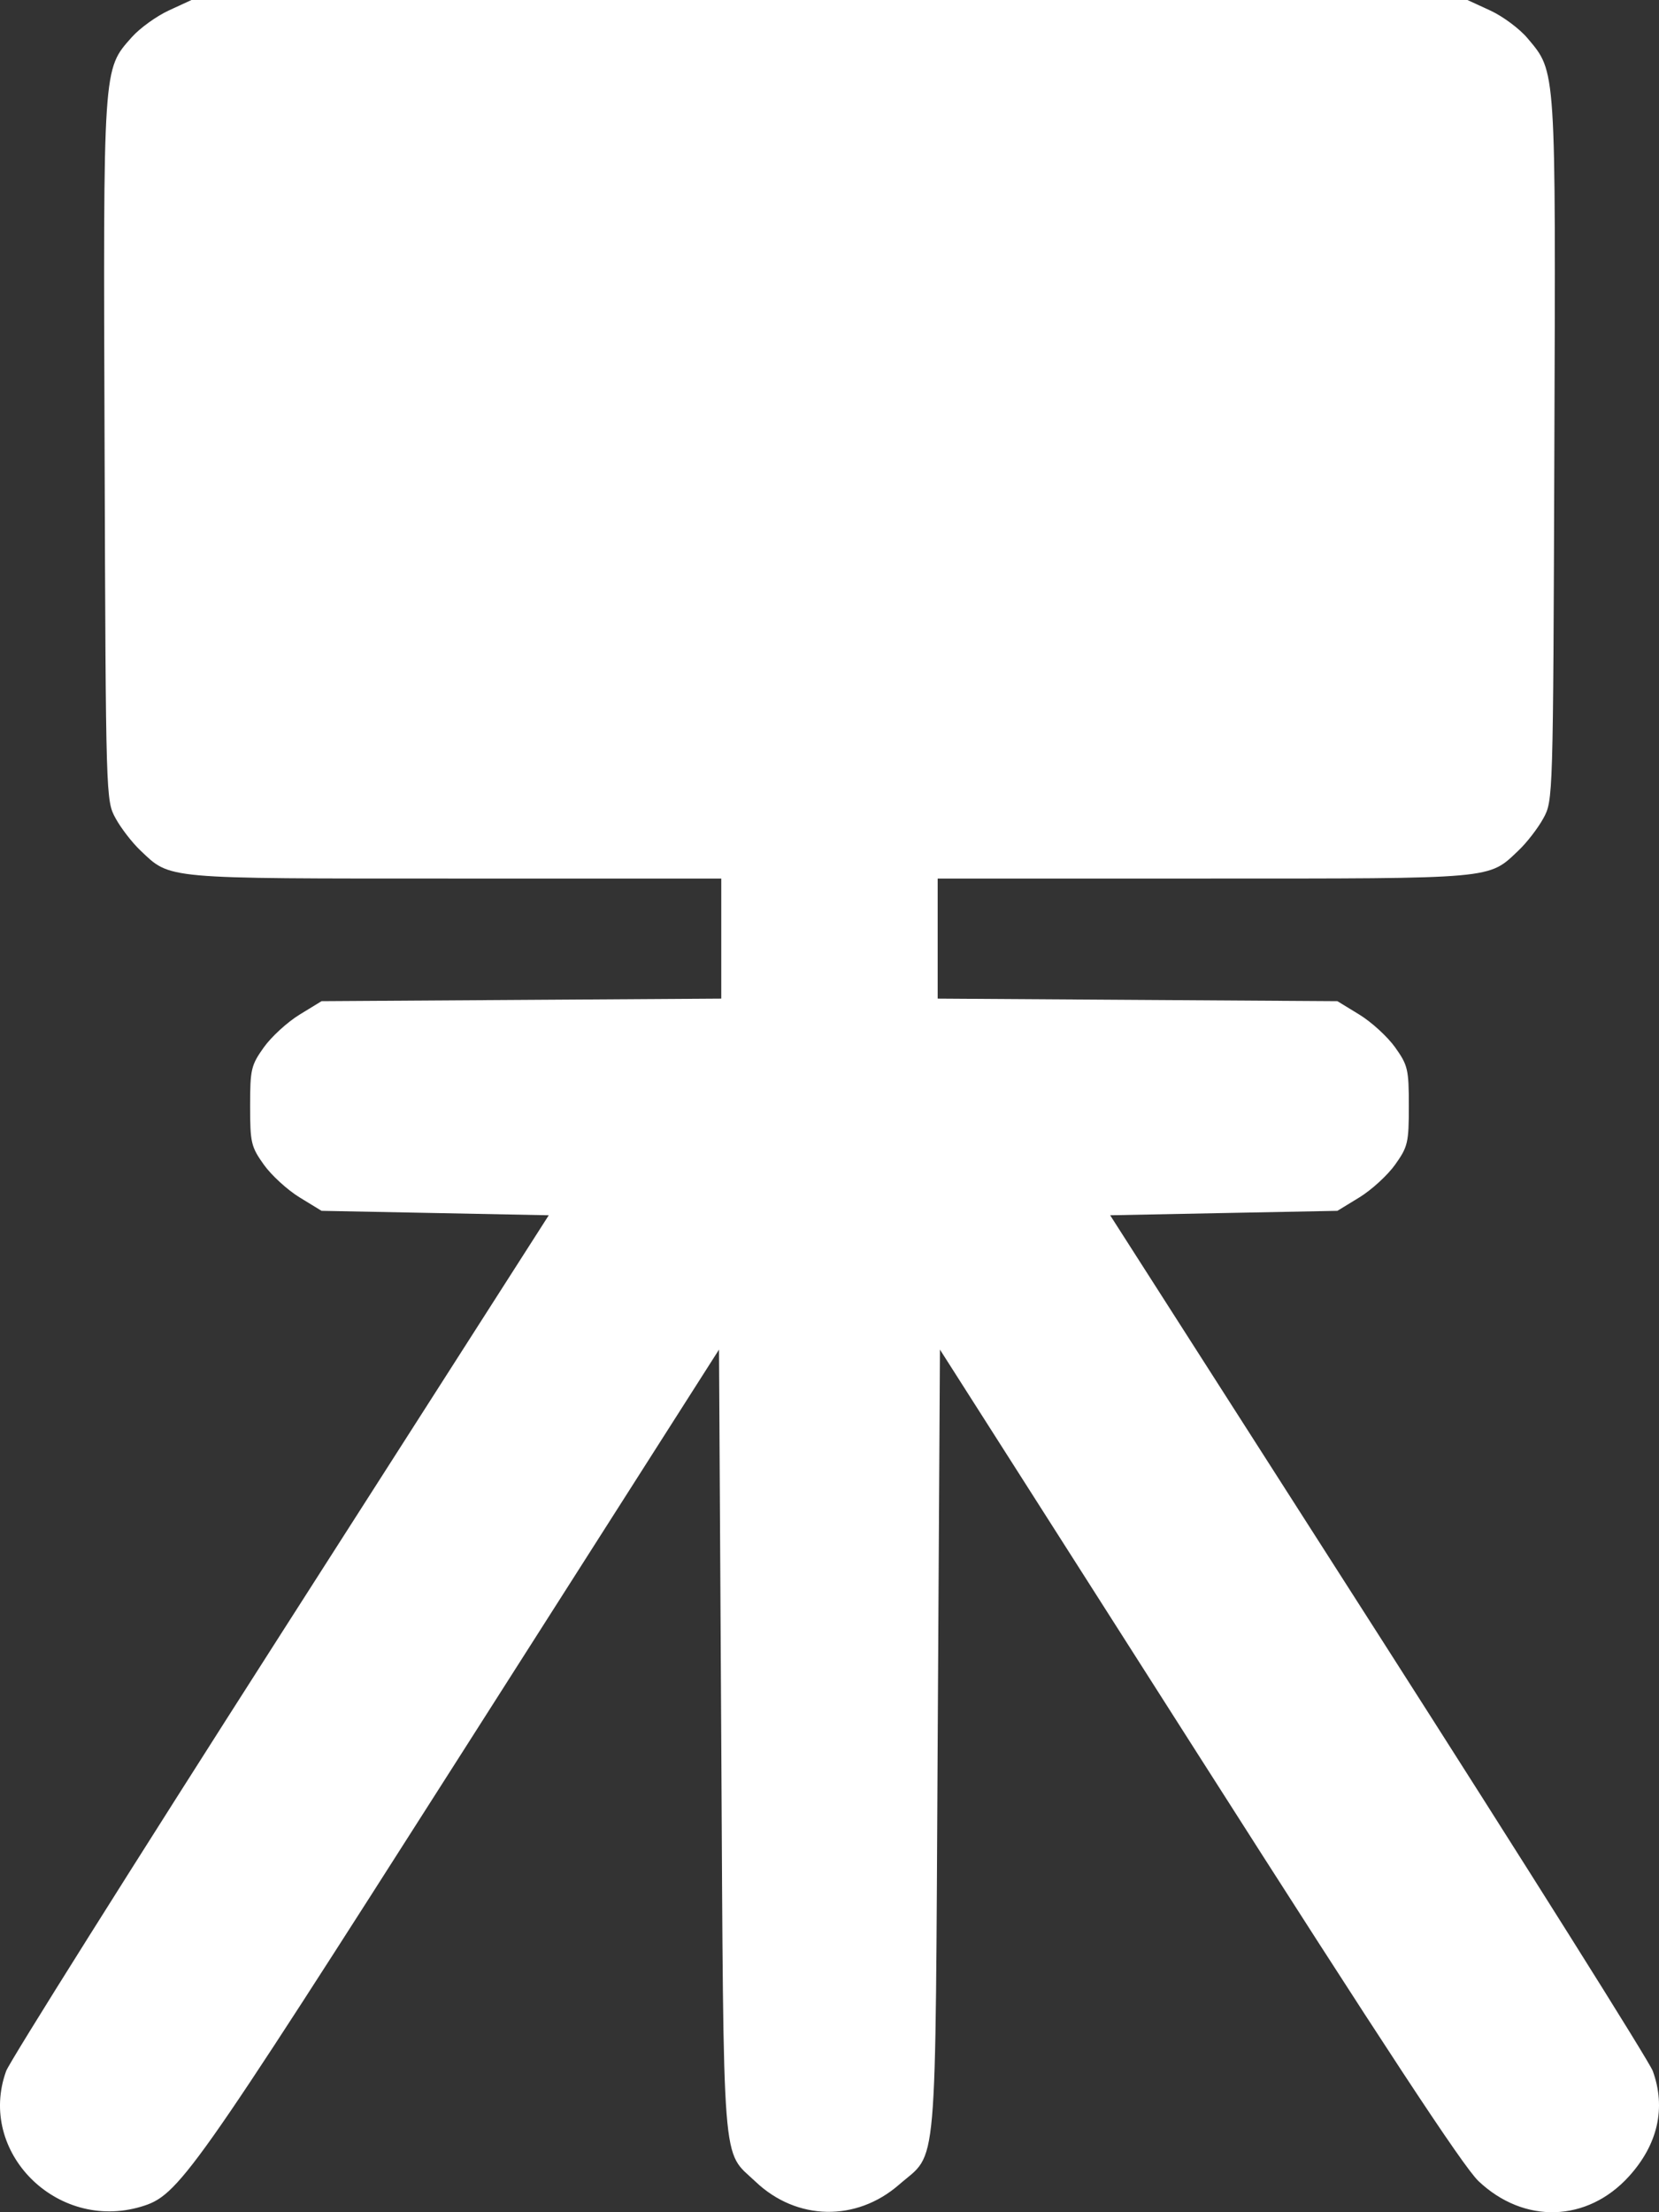 <svg width="63" height="84" viewBox="0 0 63 84" fill="none" xmlns="http://www.w3.org/2000/svg">
<rect x="0" y="0" width="63" height="84" fill="#333333" stroke="none"/>
<path fill-rule="evenodd" clip-rule="evenodd" d="M6.415 0.395C5.944 0.612 5.31 1.069 5.007 1.41C3.903 2.654 3.919 2.418 3.972 17.119C4.019 30.362 4.02 30.397 4.39 31.073C4.593 31.445 5.017 31.994 5.331 32.292C6.489 33.39 6.142 33.359 17.283 33.359H27.39V35.639V37.918L19.8 37.967L12.21 38.016L11.373 38.528C10.913 38.81 10.303 39.369 10.017 39.771C9.534 40.45 9.498 40.605 9.498 41.996C9.498 43.387 9.534 43.542 10.017 44.221C10.303 44.623 10.913 45.182 11.373 45.464L12.21 45.976L16.524 46.06L20.839 46.145L10.654 62.064C5.053 70.82 0.364 78.279 0.233 78.64C-0.874 81.702 2.147 84.742 5.352 83.791C6.781 83.368 7.212 82.759 17.485 66.646L27.304 51.245L27.39 66.138C27.485 82.742 27.397 81.612 28.697 82.845C30.256 84.324 32.516 84.369 34.141 82.954C35.623 81.663 35.511 82.949 35.608 66.138L35.694 51.245L45.513 66.646C52.567 77.709 55.562 82.265 56.145 82.818C57.876 84.458 60.272 84.384 61.855 82.643C62.956 81.432 63.272 80.041 62.765 78.64C62.634 78.279 57.944 70.82 52.343 62.064L42.158 46.145L46.473 46.06L50.788 45.976L51.625 45.464C52.085 45.182 52.695 44.623 52.981 44.221C53.464 43.542 53.5 43.387 53.5 41.996C53.5 40.605 53.464 40.45 52.981 39.771C52.695 39.369 52.085 38.81 51.625 38.528L50.788 38.016L43.198 37.967L35.608 37.918V35.639V33.359H45.715C56.856 33.359 56.508 33.39 57.667 32.292C57.981 31.994 58.405 31.445 58.608 31.073C58.978 30.397 58.979 30.362 59.026 17.119C59.079 2.46 59.098 2.753 58.012 1.457C57.71 1.095 57.071 0.62 56.594 0.4L55.725 0H31.499H7.272L6.415 0.395Z" fill="white"/>
</svg>
